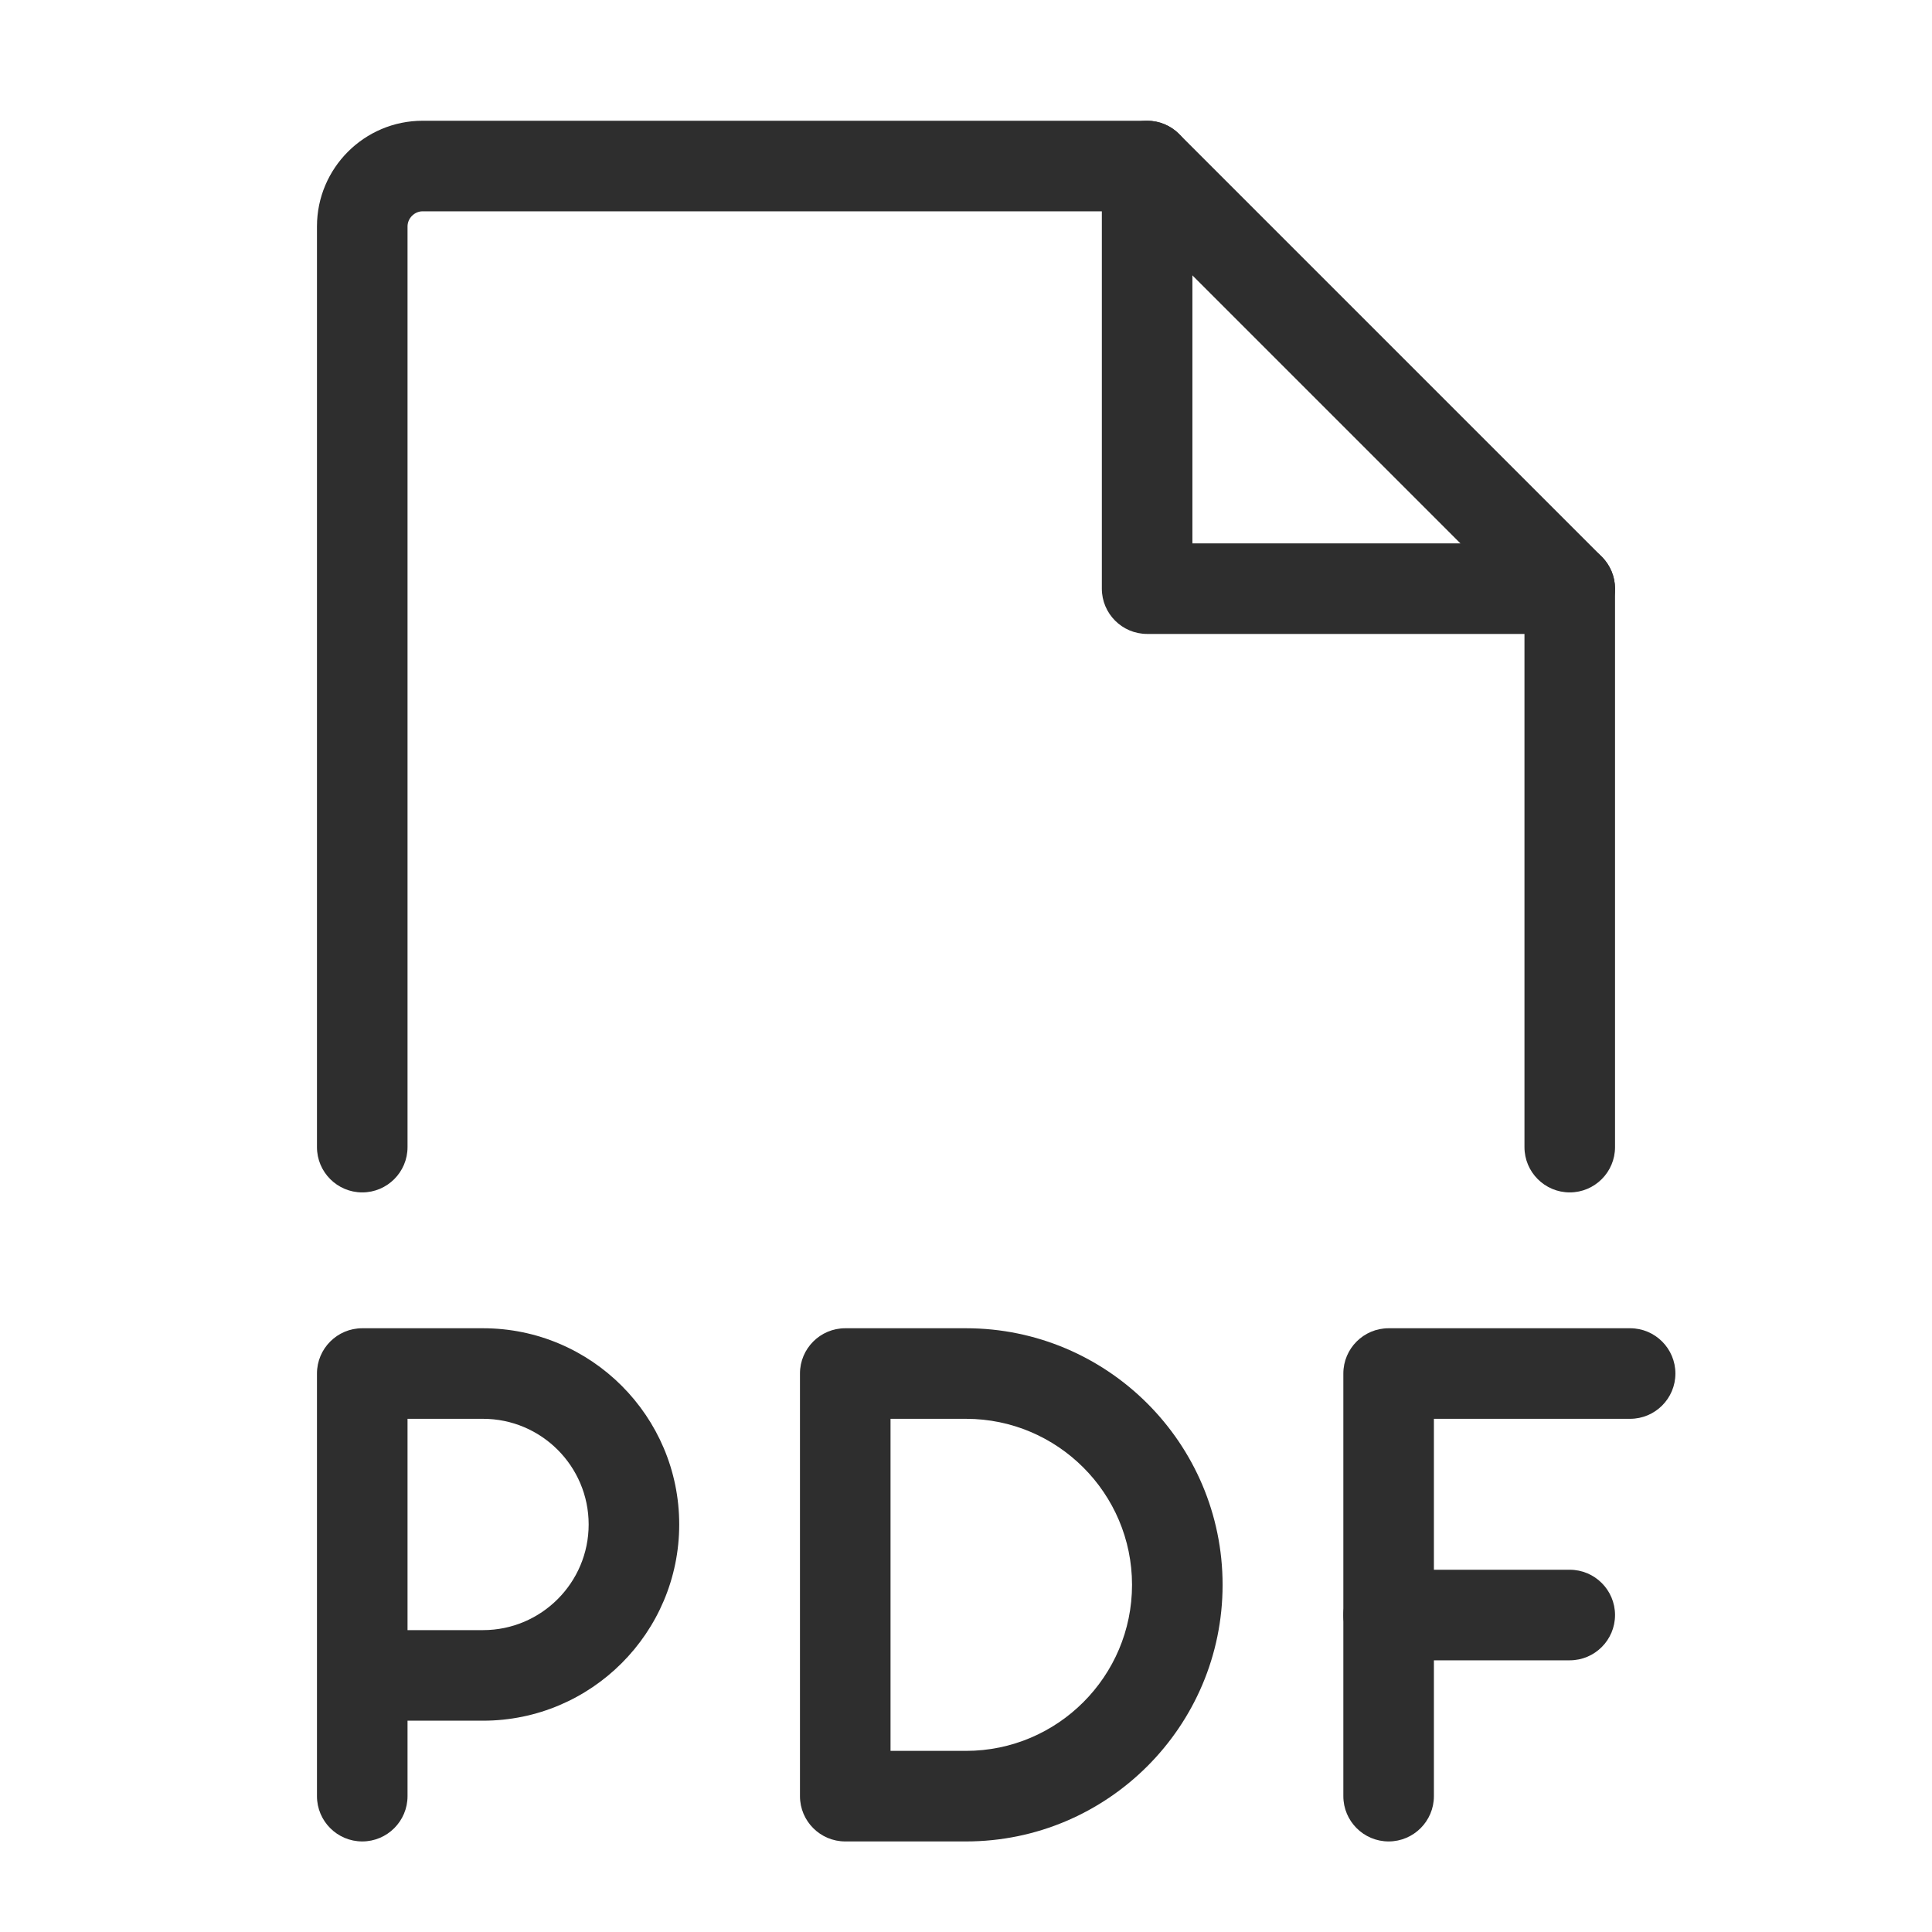 <?xml version="1.0" encoding="UTF-8"?>
<svg id="Layer_2" data-name="Layer 2" xmlns="http://www.w3.org/2000/svg" viewBox="0 0 256 256">
  <defs>
    <style>
      .cls-1 {
        fill: none;
      }

      .cls-2 {
        fill: #2e2e2e;
      }
    </style>
  </defs>
  <g id="Layer_1-2" data-name="Layer 1">
    <g>
      <rect class="cls-1" width="256" height="256"/>
      <path class="cls-2" d="m184,244c-3.31,0-6-2.69-6-6v-56c0-3.31,2.69-6,6-6h32c3.31,0,6,2.69,6,6s-2.69,6-6,6h-26v50c0,3.31-2.69,6-6,6Z"/>
      <path class="cls-2" d="m208,220h-24c-3.31,0-6-2.69-6-6s2.69-6,6-6h24c3.31,0,6,2.69,6,6s-2.69,6-6,6Z"/>
      <path class="cls-2" d="m48,244c-3.31,0-6-2.69-6-6v-56c0-3.31,2.69-6,6-6h16c14.34,0,26,11.66,26,26s-11.66,26-26,26h-10v10c0,3.31-2.69,6-6,6Zm6-28h10c7.72,0,14-6.28,14-14s-6.28-14-14-14h-10v28Z"/>
      <path class="cls-2" d="m128,244h-16c-3.31,0-6-2.69-6-6v-56c0-3.31,2.69-6,6-6h16c18.75,0,34,15.25,34,34s-15.25,34-34,34Zm-10-12h10c12.13,0,22-9.87,22-22s-9.87-22-22-22h-10v44Z"/>
      <path class="cls-2" d="m208,158c-3.31,0-6-2.69-6-6v-71.51l-52.49-52.49H56c-1.08,0-2,.92-2,2v122c0,3.31-2.69,6-6,6s-6-2.69-6-6V30c0-7.72,6.28-14,14-14h96c1.59,0,3.12.63,4.24,1.76l56,56c1.12,1.13,1.76,2.65,1.76,4.24v74c0,3.31-2.69,6-6,6Z"/>
      <path class="cls-2" d="m208,84h-56c-3.31,0-6-2.69-6-6V22c0-3.31,2.69-6,6-6s6,2.69,6,6v50h50c3.31,0,6,2.69,6,6s-2.69,6-6,6Z"/>
    </g>
  </g>
</svg>